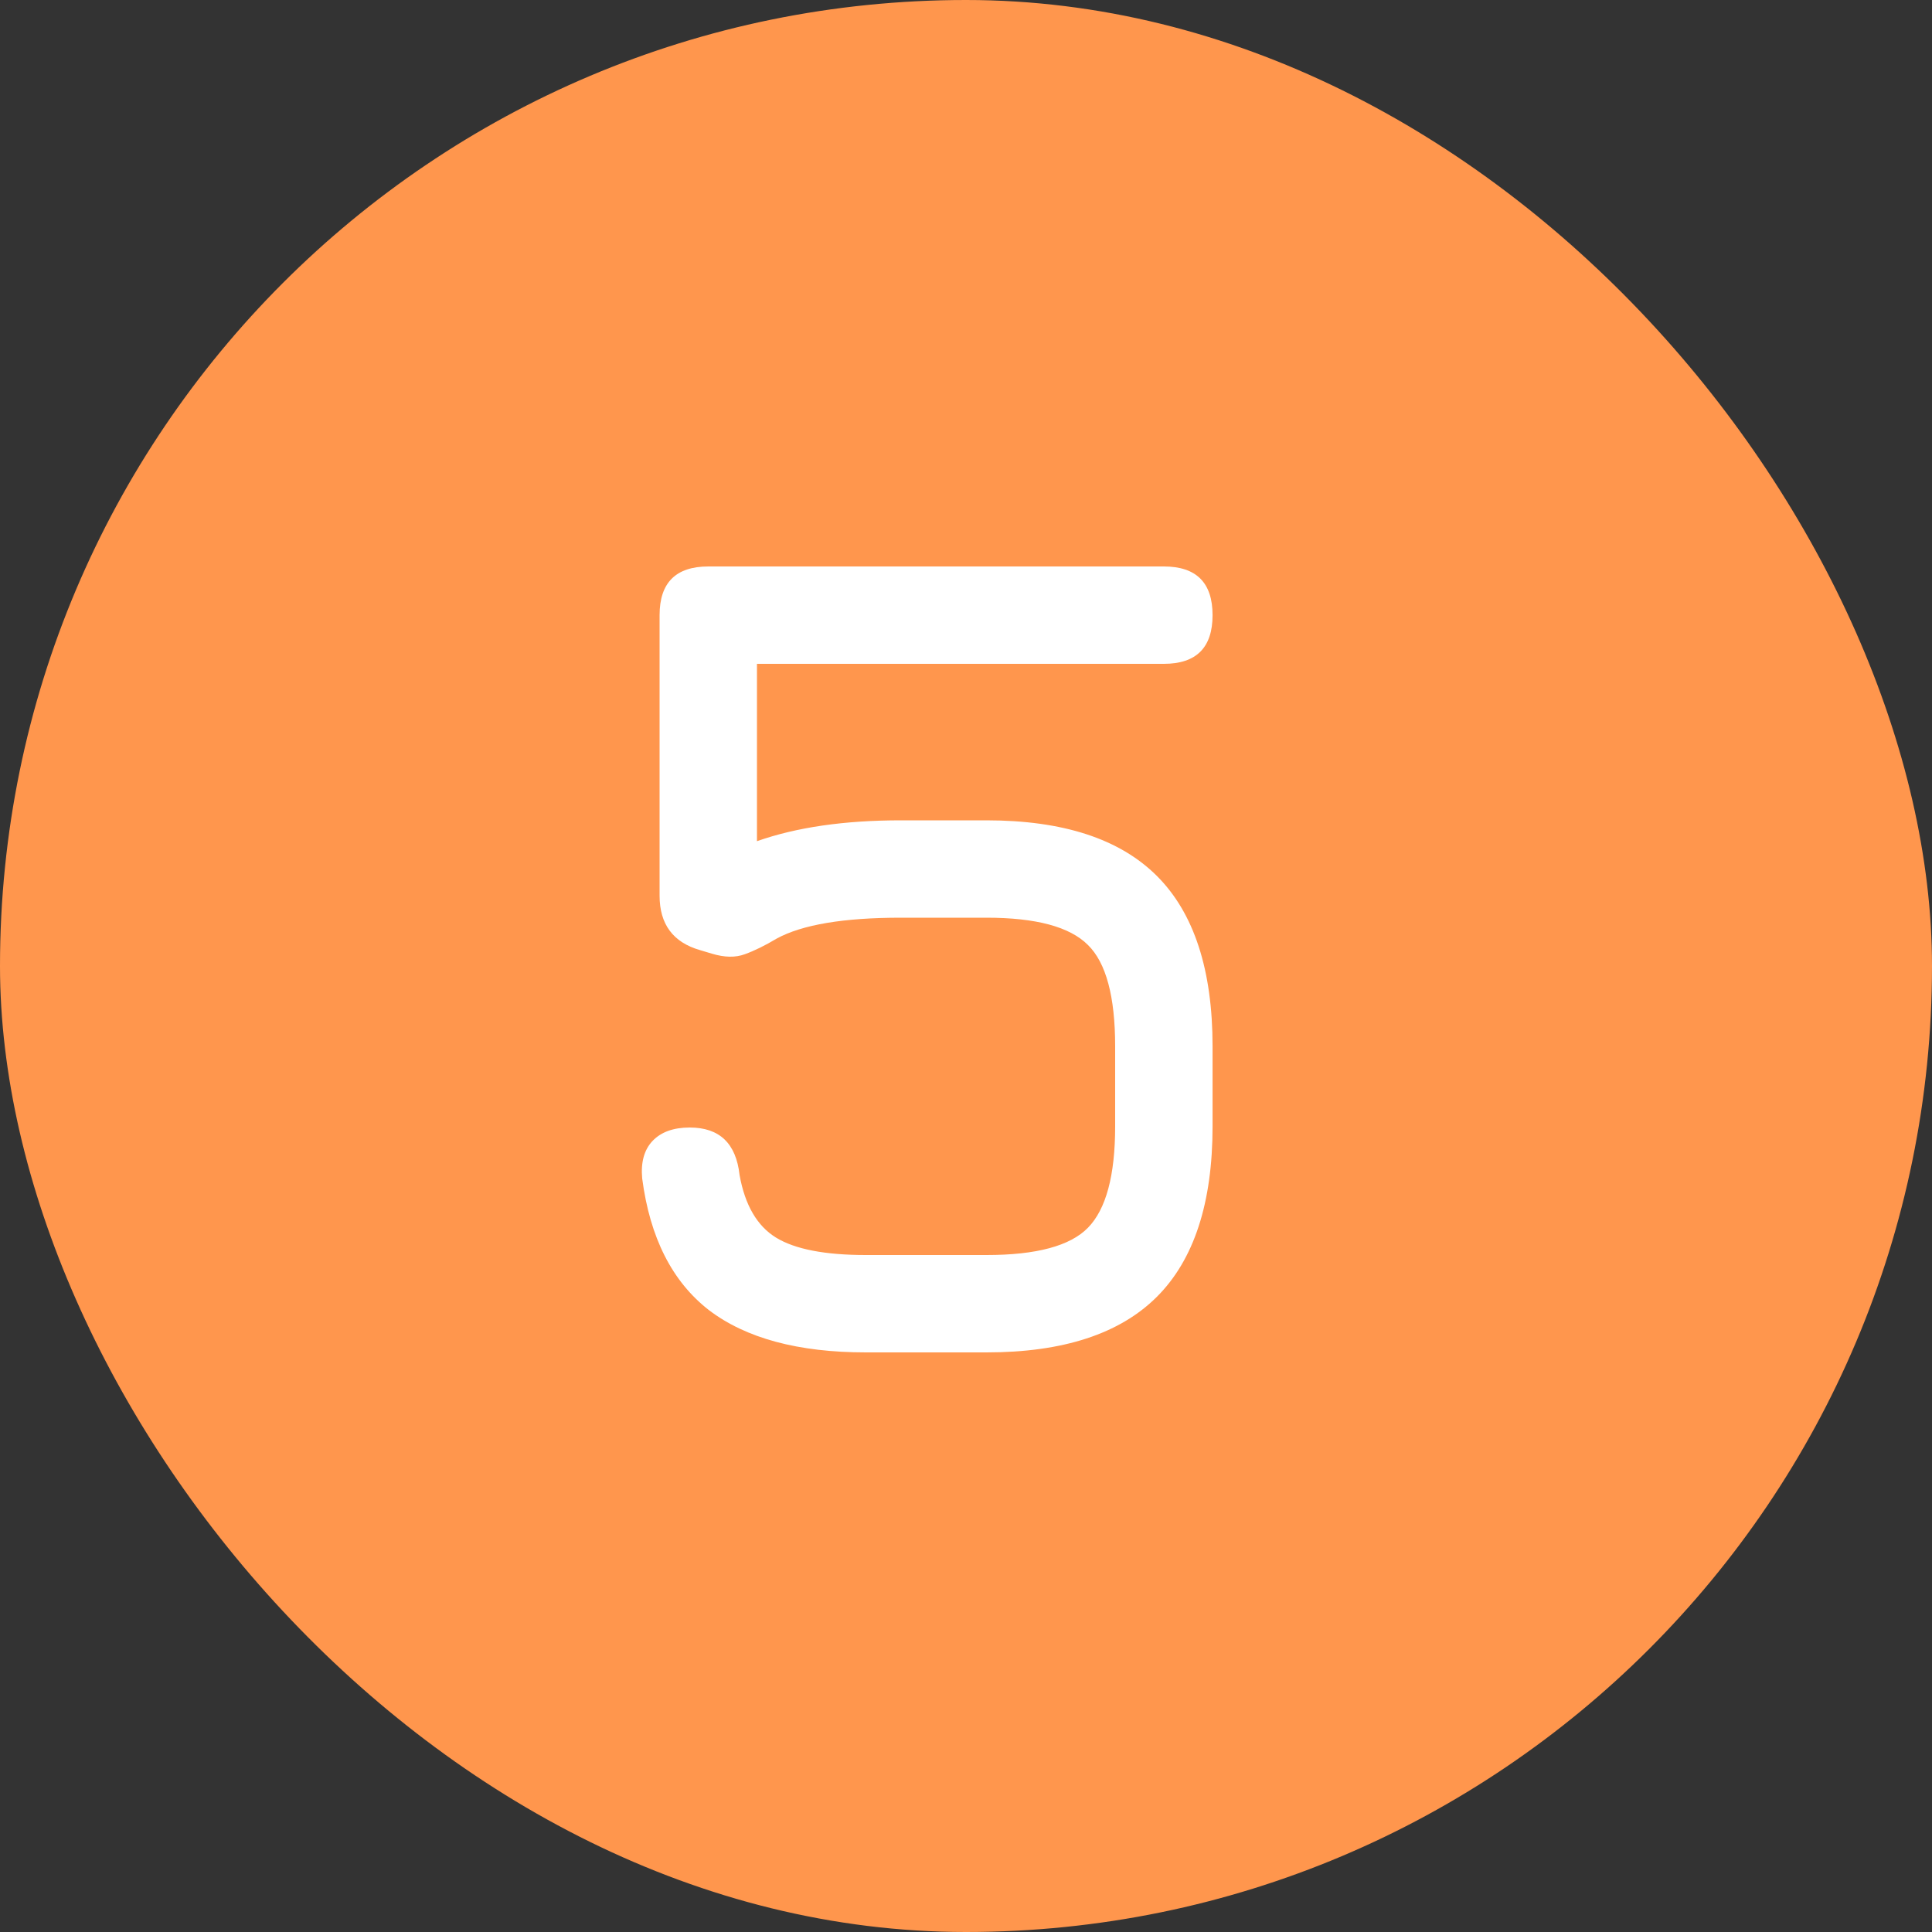 <svg xmlns="http://www.w3.org/2000/svg" width="50" height="50" viewBox="0 0 50 50" fill="none"><rect x="0" y="0" width="50" height="50" fill="#333333" stroke="none"/><g clip-path="url(#clip0_2047_84)"><rect width="50" height="50" rx="25" fill="#FF964D"></rect><path d="M22.41 35C20.66 35 19.305 34.635 18.346 33.905C17.395 33.165 16.82 32.03 16.62 30.5C16.581 30.08 16.671 29.755 16.89 29.525C17.11 29.295 17.43 29.18 17.851 29.18C18.62 29.18 19.05 29.59 19.14 30.41C19.28 31.19 19.596 31.73 20.085 32.03C20.576 32.33 21.351 32.48 22.41 32.48H25.53C26.82 32.48 27.695 32.245 28.155 31.775C28.625 31.295 28.86 30.42 28.86 29.15V27.08C28.86 25.79 28.625 24.915 28.155 24.455C27.686 23.985 26.811 23.75 25.53 23.75H23.311C21.831 23.75 20.761 23.93 20.101 24.29C19.8 24.47 19.526 24.605 19.276 24.695C19.035 24.785 18.75 24.78 18.421 24.68L18.12 24.59C17.421 24.39 17.07 23.92 17.07 23.18V15.92C17.07 15.08 17.491 14.66 18.331 14.66H30.12C30.96 14.66 31.381 15.08 31.381 15.92C31.381 16.76 30.96 17.18 30.12 17.18H19.59V21.77C20.61 21.41 21.851 21.23 23.311 21.23H25.53C27.511 21.23 28.98 21.71 29.941 22.67C30.901 23.63 31.381 25.1 31.381 27.08V29.15C31.381 31.13 30.901 32.6 29.941 33.56C28.98 34.52 27.511 35 25.53 35H22.41Z" fill="white"></path></g><defs><clipPath id="clip0_2047_84"><rect width="50" height="50" rx="25" fill="white"></rect></clipPath></defs></svg>